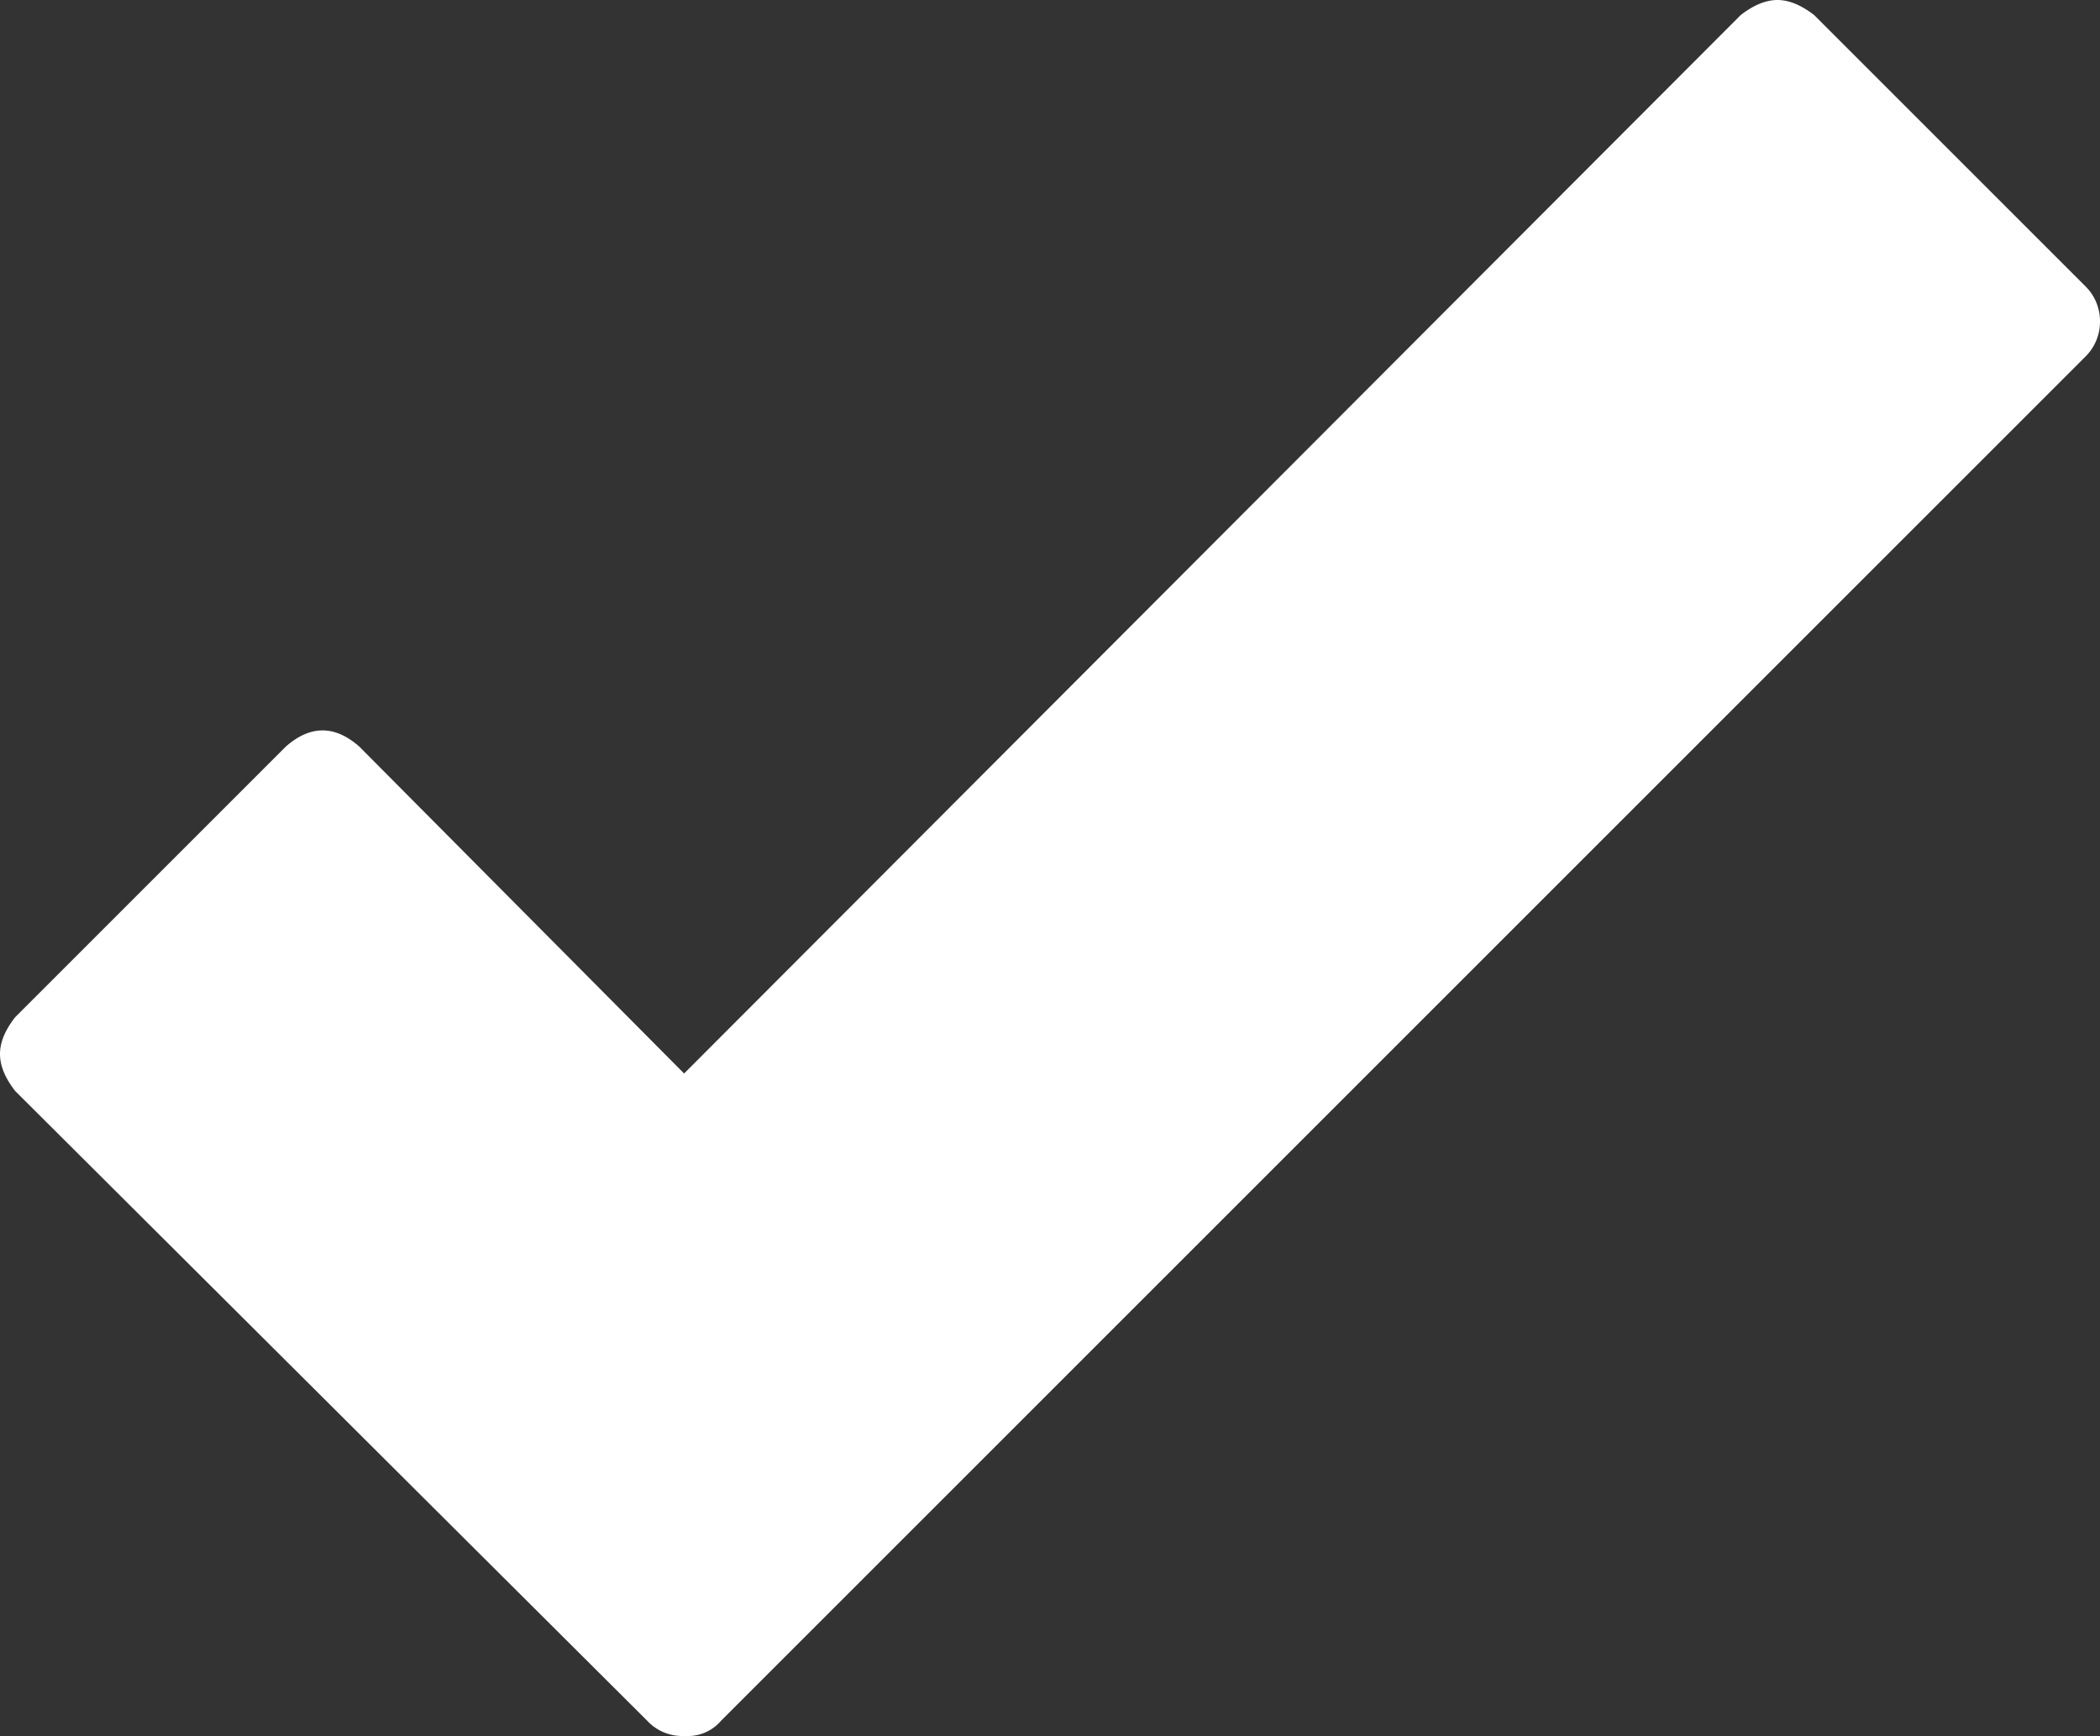 <?xml version="1.0" encoding="UTF-8"?> <svg xmlns="http://www.w3.org/2000/svg" viewBox="0 0 593.64 490.82"><rect x="0" y="0" width="593.64" height="490.82" fill="#333333" stroke="none"/> <defs> <style>.cls-1{fill:#fff;}</style> </defs> <title>галочка</title> <g id="Слой_2" data-name="Слой 2"> <g id="Capa_1" data-name="Capa 1"> <path class="cls-1" d="M593.64,90.88a13.84,13.84,0,0,1-4.28,10.1L203.8,486.54a12.25,12.25,0,0,1-9.8,4.28h-1.22a13.45,13.45,0,0,1-9.79-4.28L4.28,308.45C1.43,304.77,0,301.31,0,298s1.43-6.73,4.28-10.4l76.5-76.5q10.41-9.18,20.81,0l91.8,92.41L492.05,4.28Q497.56,0,502.45,0c3.27,0,6.73,1.43,10.41,4.28l76.5,76.5A13.85,13.85,0,0,1,593.64,90.88Z"></path> </g> </g> </svg> 